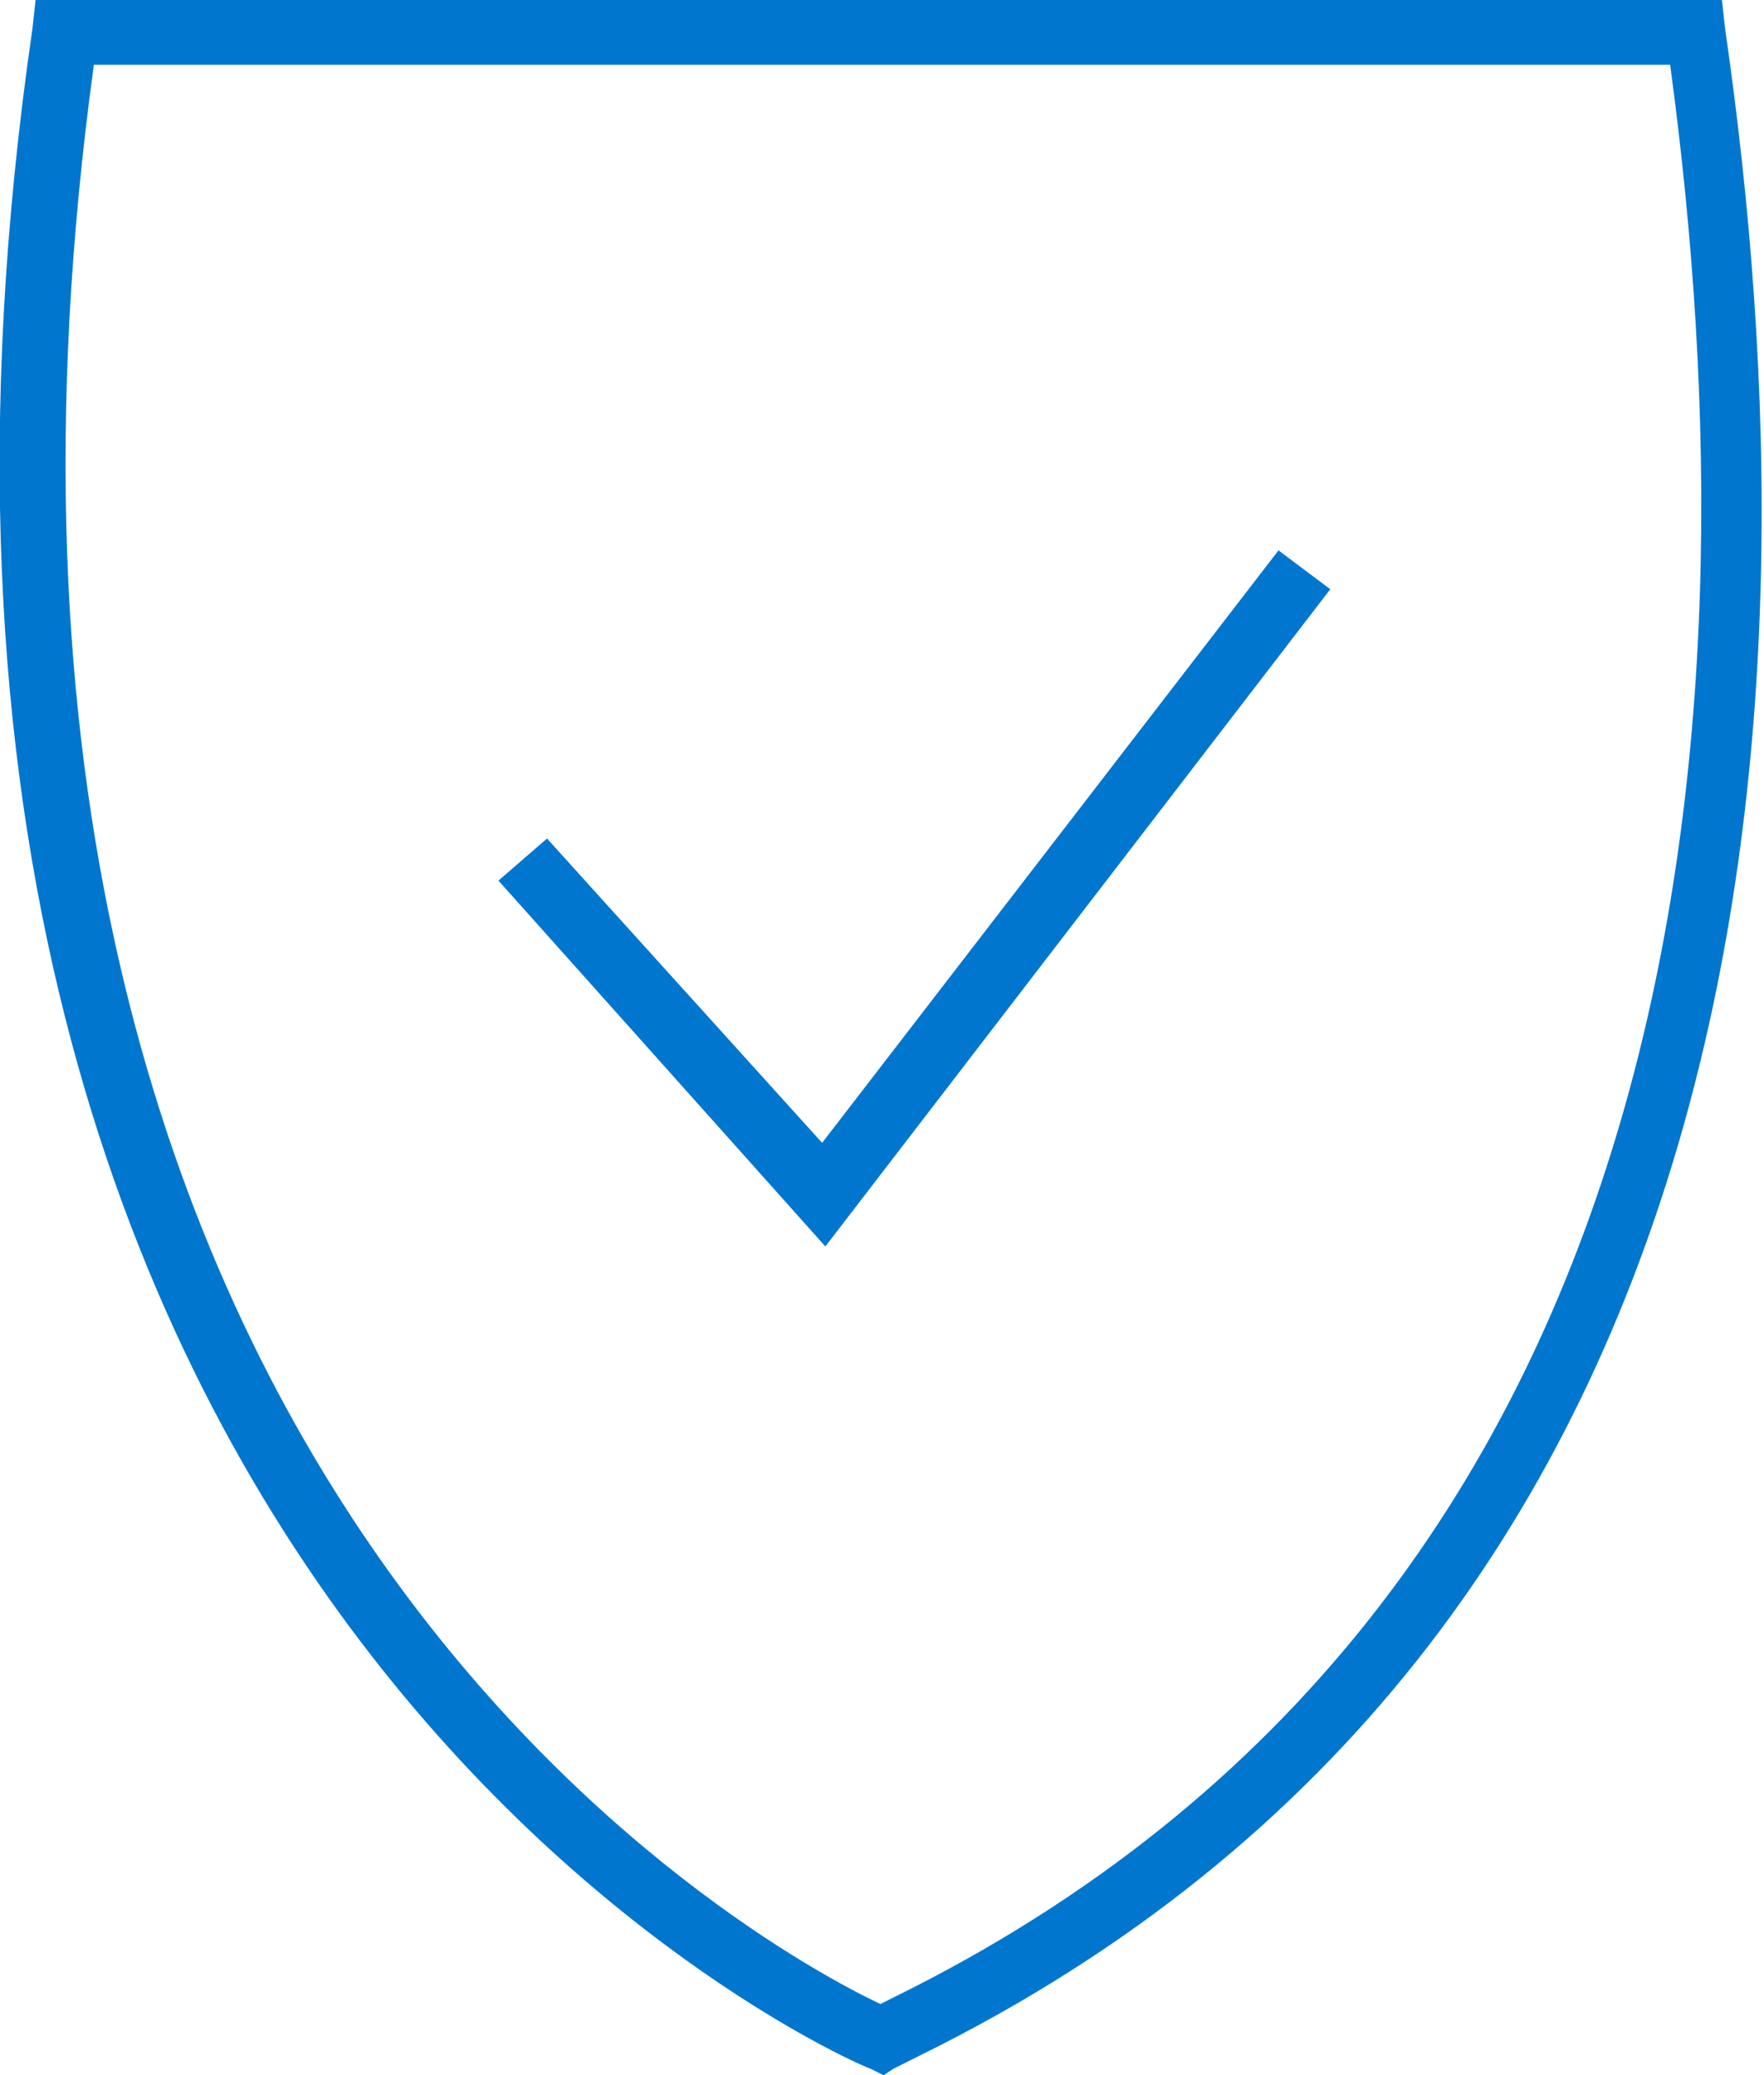 <?xml version="1.0" encoding="utf-8"?>
<!-- Generator: Adobe Illustrator 23.0.0, SVG Export Plug-In . SVG Version: 6.00 Build 0)  -->
<svg version="1.1" id="Layer_1" xmlns="http://www.w3.org/2000/svg" xmlns:xlink="http://www.w3.org/1999/xlink" x="0px" y="0px"
	 viewBox="0 0 54.5 64.1" style="enable-background:new 0 0 54.5 64.1;" xml:space="preserve">
<style type="text/css">
	.st0{fill:#0076CE;}
	.st1{fill:#0076CE;stroke:#000000;stroke-width:2;stroke-miterlimit:10;}
</style>
<title>data-loss-prevention</title>
<path class="st0" d="M27.3,64.1l-0.4-0.2C26.5,63.8-6.1,49.8,1,0.9L1.1,0h52.1l0.1,0.9c3.1,21.4,1.3,49.7-24.9,62.6l-0.8,0.4
	L27.3,64.1z M2.9,2c-6,43.8,20.7,58.2,24.3,59.9l0.4-0.2C52.4,49.5,54.4,22.7,51.6,2H2.9z"/>
<path class="st1" d="M10,11.5"/>
<path class="st1" d="M27.3,30.9"/>
<path class="st1" d="M27.3,30.9"/>
<polygon class="st0" points="25.5,38.5 15.4,27.2 16.9,25.9 25.4,35.3 39.5,17 41.1,18.2 "/>
</svg>
